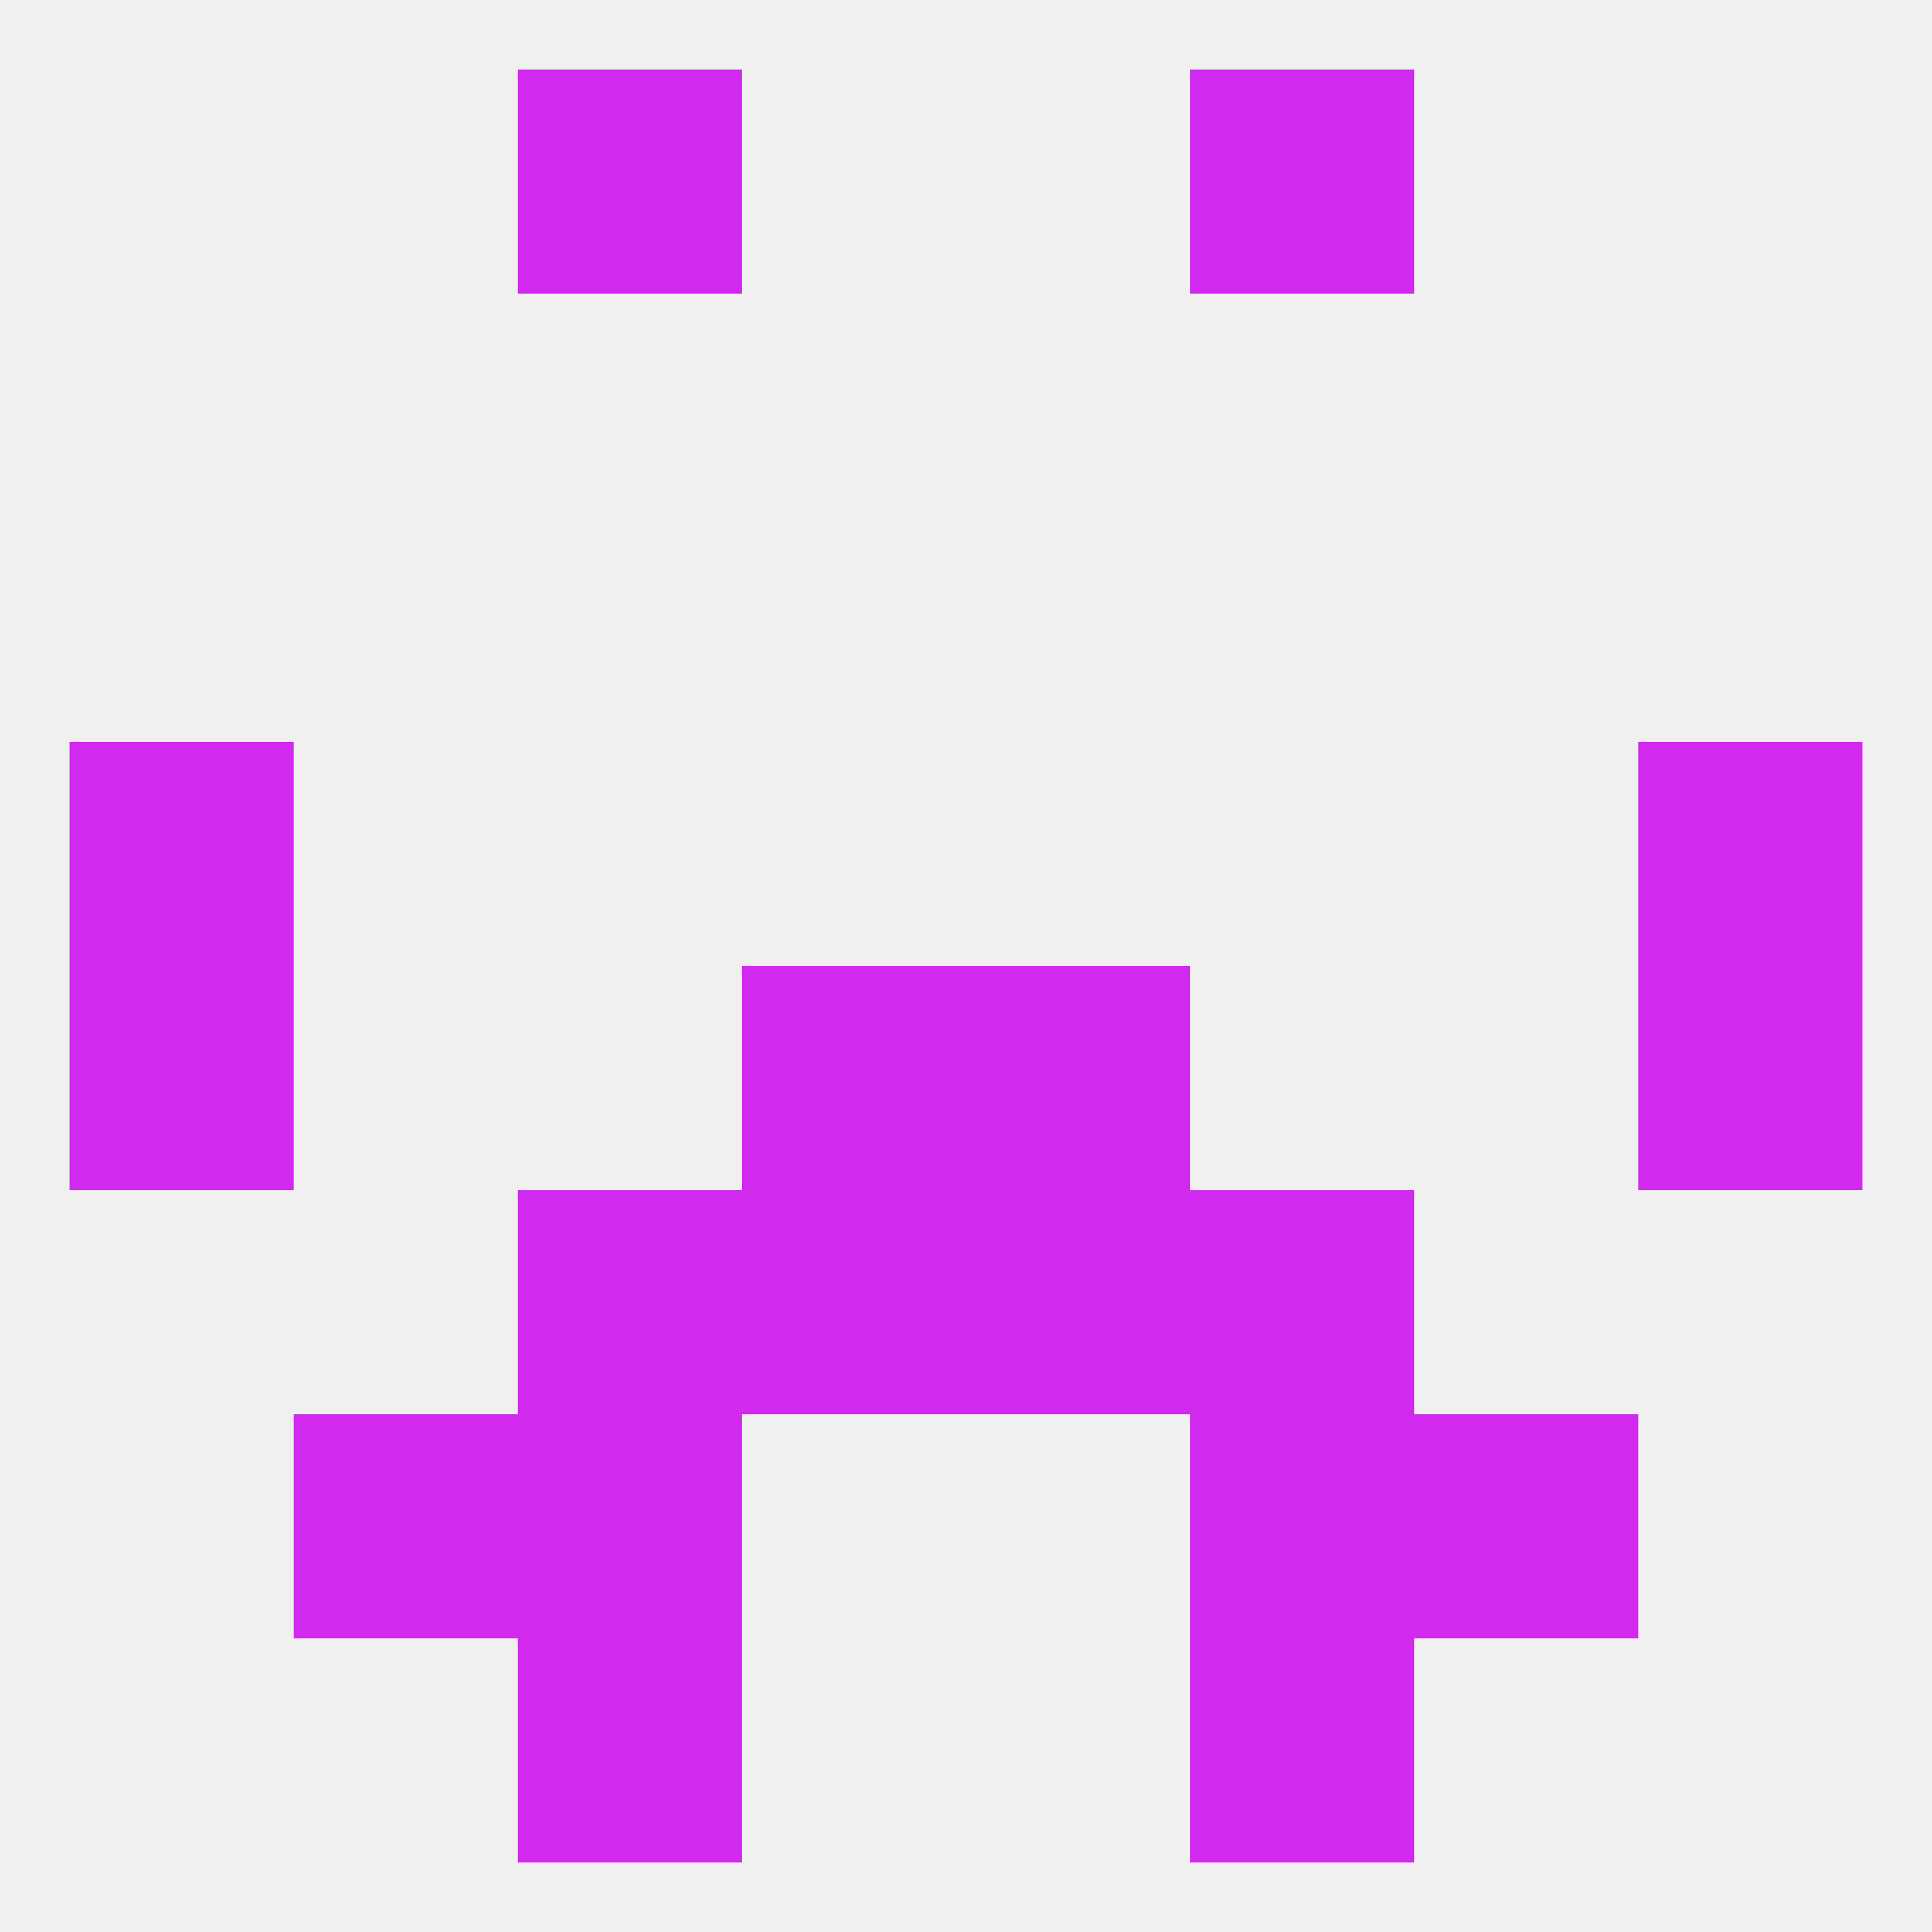 
<!--   <?xml version="1.0"?> -->
<svg version="1.1" baseprofile="full" xmlns="http://www.w3.org/2000/svg" xmlns:xlink="http://www.w3.org/1999/xlink" xmlns:ev="http://www.w3.org/2001/xml-events" width="250" height="250" viewBox="0 0 250 250" >
	<rect width="100%" height="100%" fill="rgba(240,240,240,255)"/>

	<rect x="9" y="125" width="29" height="29" fill="rgba(209,41,238,255)"/>
	<rect x="212" y="125" width="29" height="29" fill="rgba(209,41,238,255)"/>
	<rect x="96" y="125" width="29" height="29" fill="rgba(209,41,238,255)"/>
	<rect x="125" y="125" width="29" height="29" fill="rgba(209,41,238,255)"/>
	<rect x="154" y="154" width="29" height="29" fill="rgba(209,41,238,255)"/>
	<rect x="96" y="154" width="29" height="29" fill="rgba(209,41,238,255)"/>
	<rect x="125" y="154" width="29" height="29" fill="rgba(209,41,238,255)"/>
	<rect x="67" y="154" width="29" height="29" fill="rgba(209,41,238,255)"/>
	<rect x="9" y="96" width="29" height="29" fill="rgba(209,41,238,255)"/>
	<rect x="212" y="96" width="29" height="29" fill="rgba(209,41,238,255)"/>
	<rect x="67" y="183" width="29" height="29" fill="rgba(209,41,238,255)"/>
	<rect x="154" y="183" width="29" height="29" fill="rgba(209,41,238,255)"/>
	<rect x="38" y="183" width="29" height="29" fill="rgba(209,41,238,255)"/>
	<rect x="183" y="183" width="29" height="29" fill="rgba(209,41,238,255)"/>
	<rect x="67" y="212" width="29" height="29" fill="rgba(209,41,238,255)"/>
	<rect x="154" y="212" width="29" height="29" fill="rgba(209,41,238,255)"/>
	<rect x="67" y="9" width="29" height="29" fill="rgba(209,41,238,255)"/>
	<rect x="154" y="9" width="29" height="29" fill="rgba(209,41,238,255)"/>
</svg>
